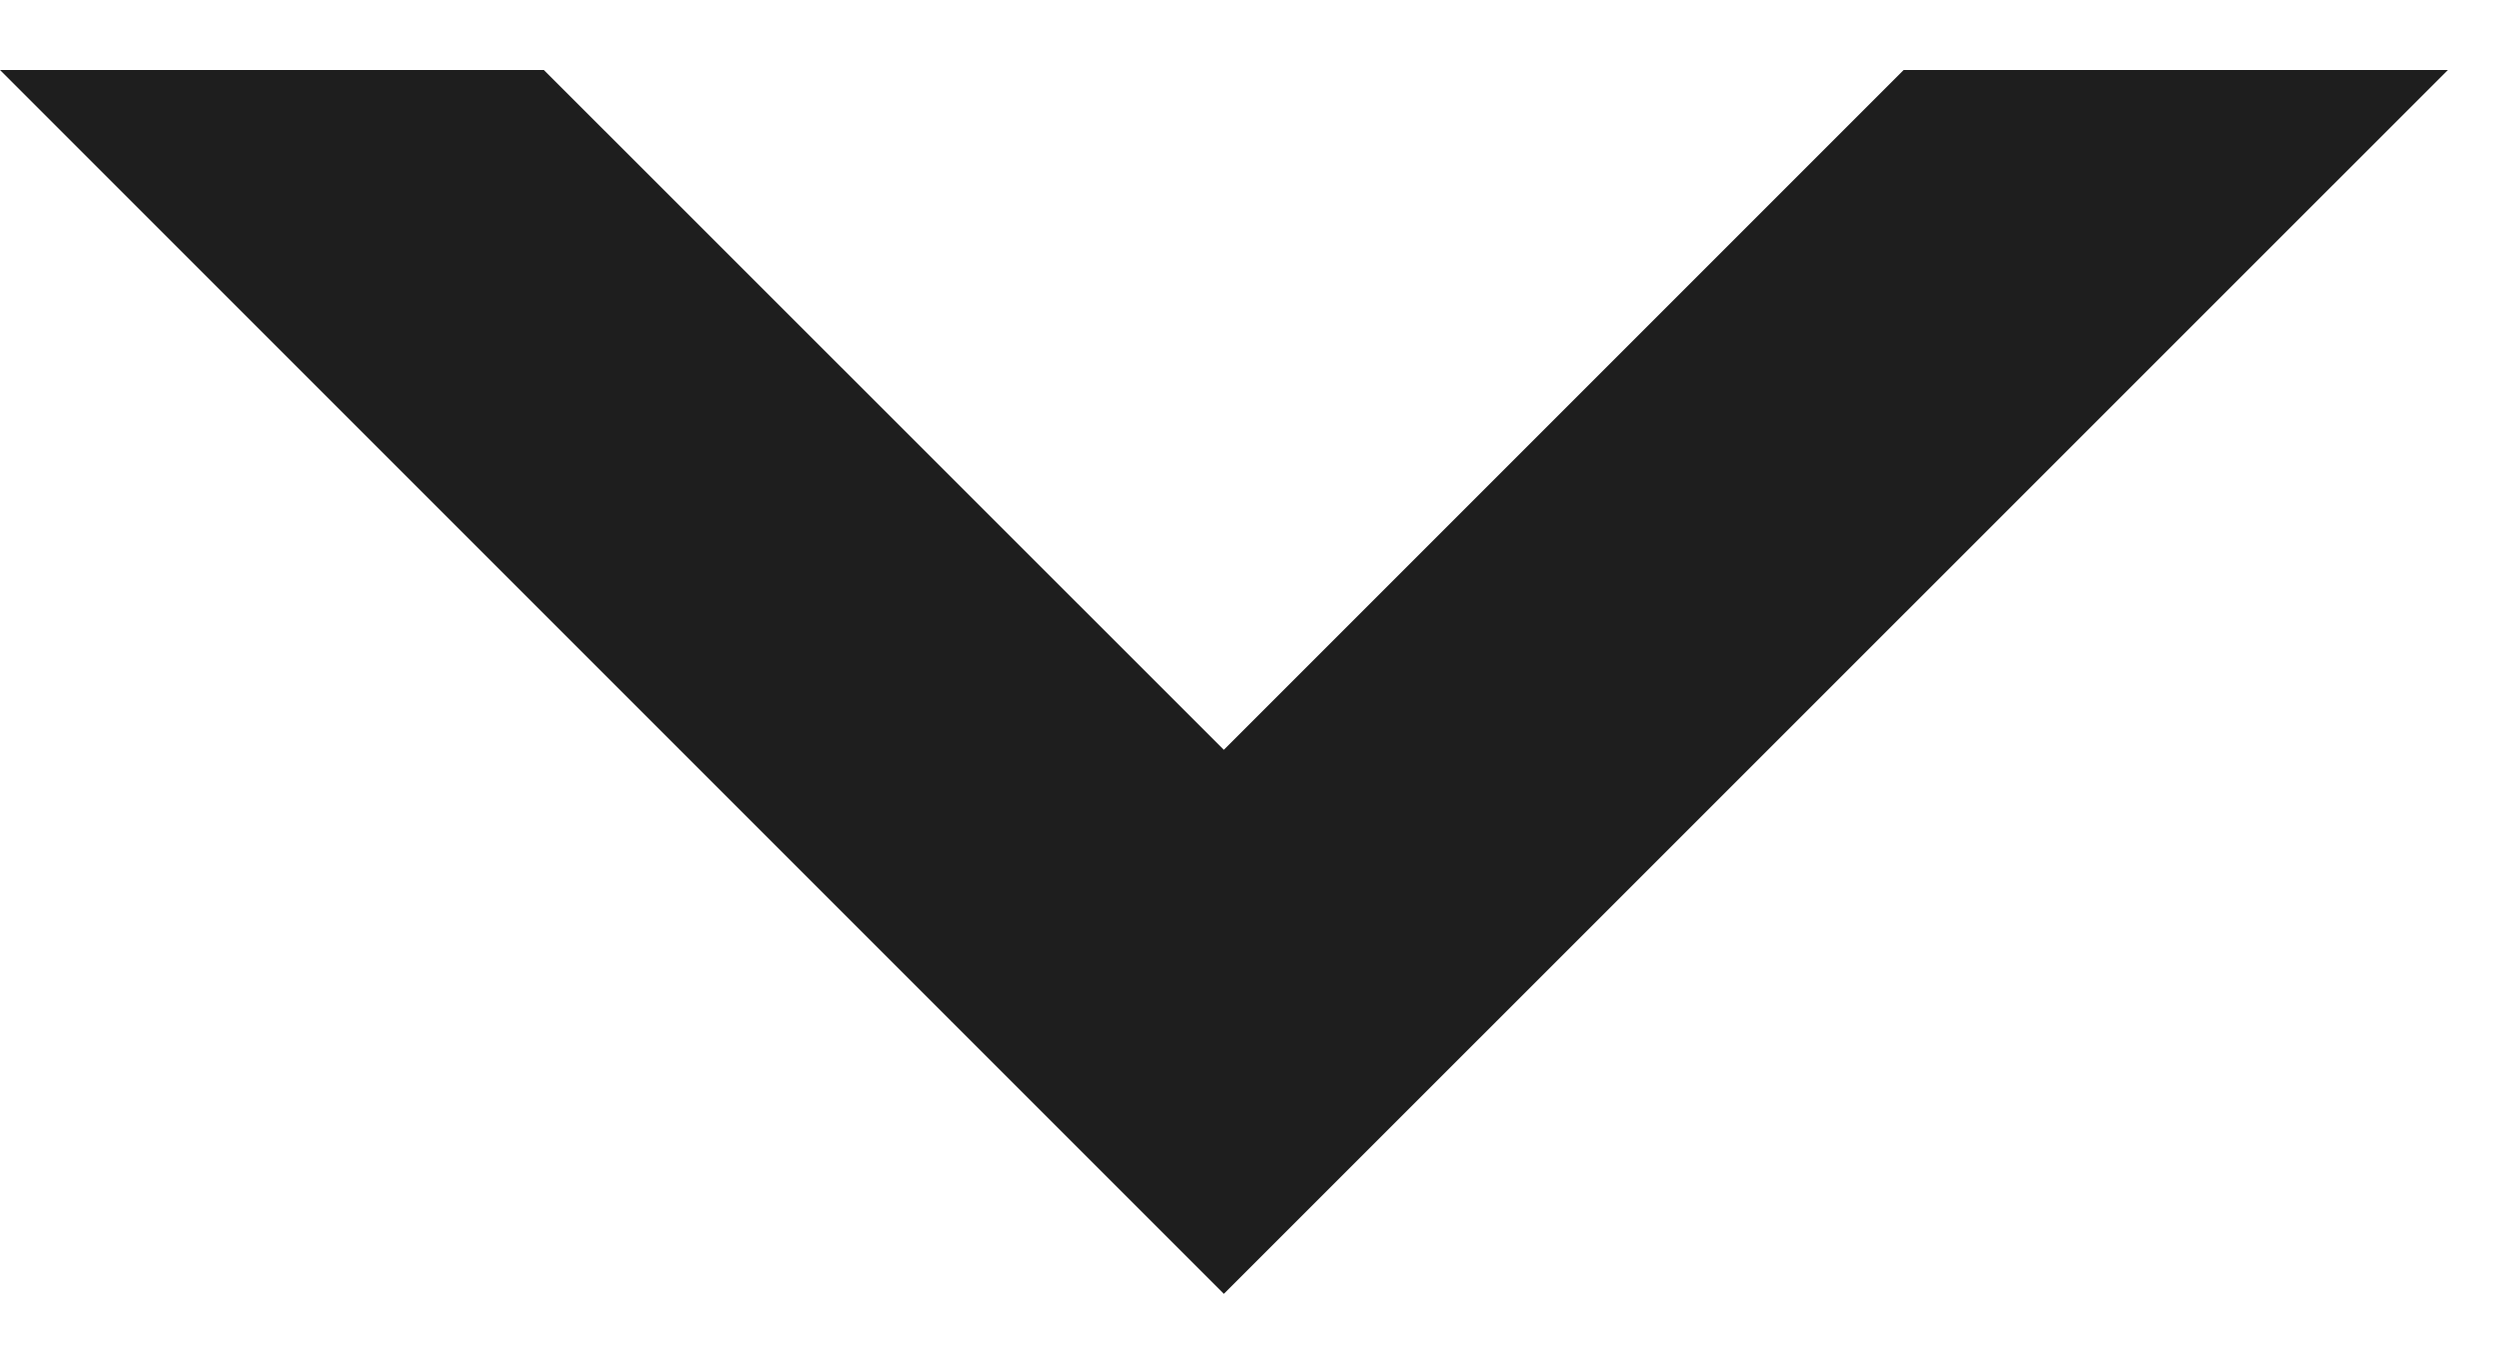<svg width="13" height="7" xmlns="http://www.w3.org/2000/svg"><path d="M7.778 5.314H4.95l1.414-1.415 1.414 1.415zM9.9.364h2.829L6.364 6.728 0 .364h2.828l3.536 3.535L9.899.364zm-2.12 4.95H4.95l1.415-1.415 1.414 1.415zM9.9.364h2.829L6.364 6.728 0 .364h2.828l3.536 3.535L9.899.364z" fill="#1E1E1E"/></svg>